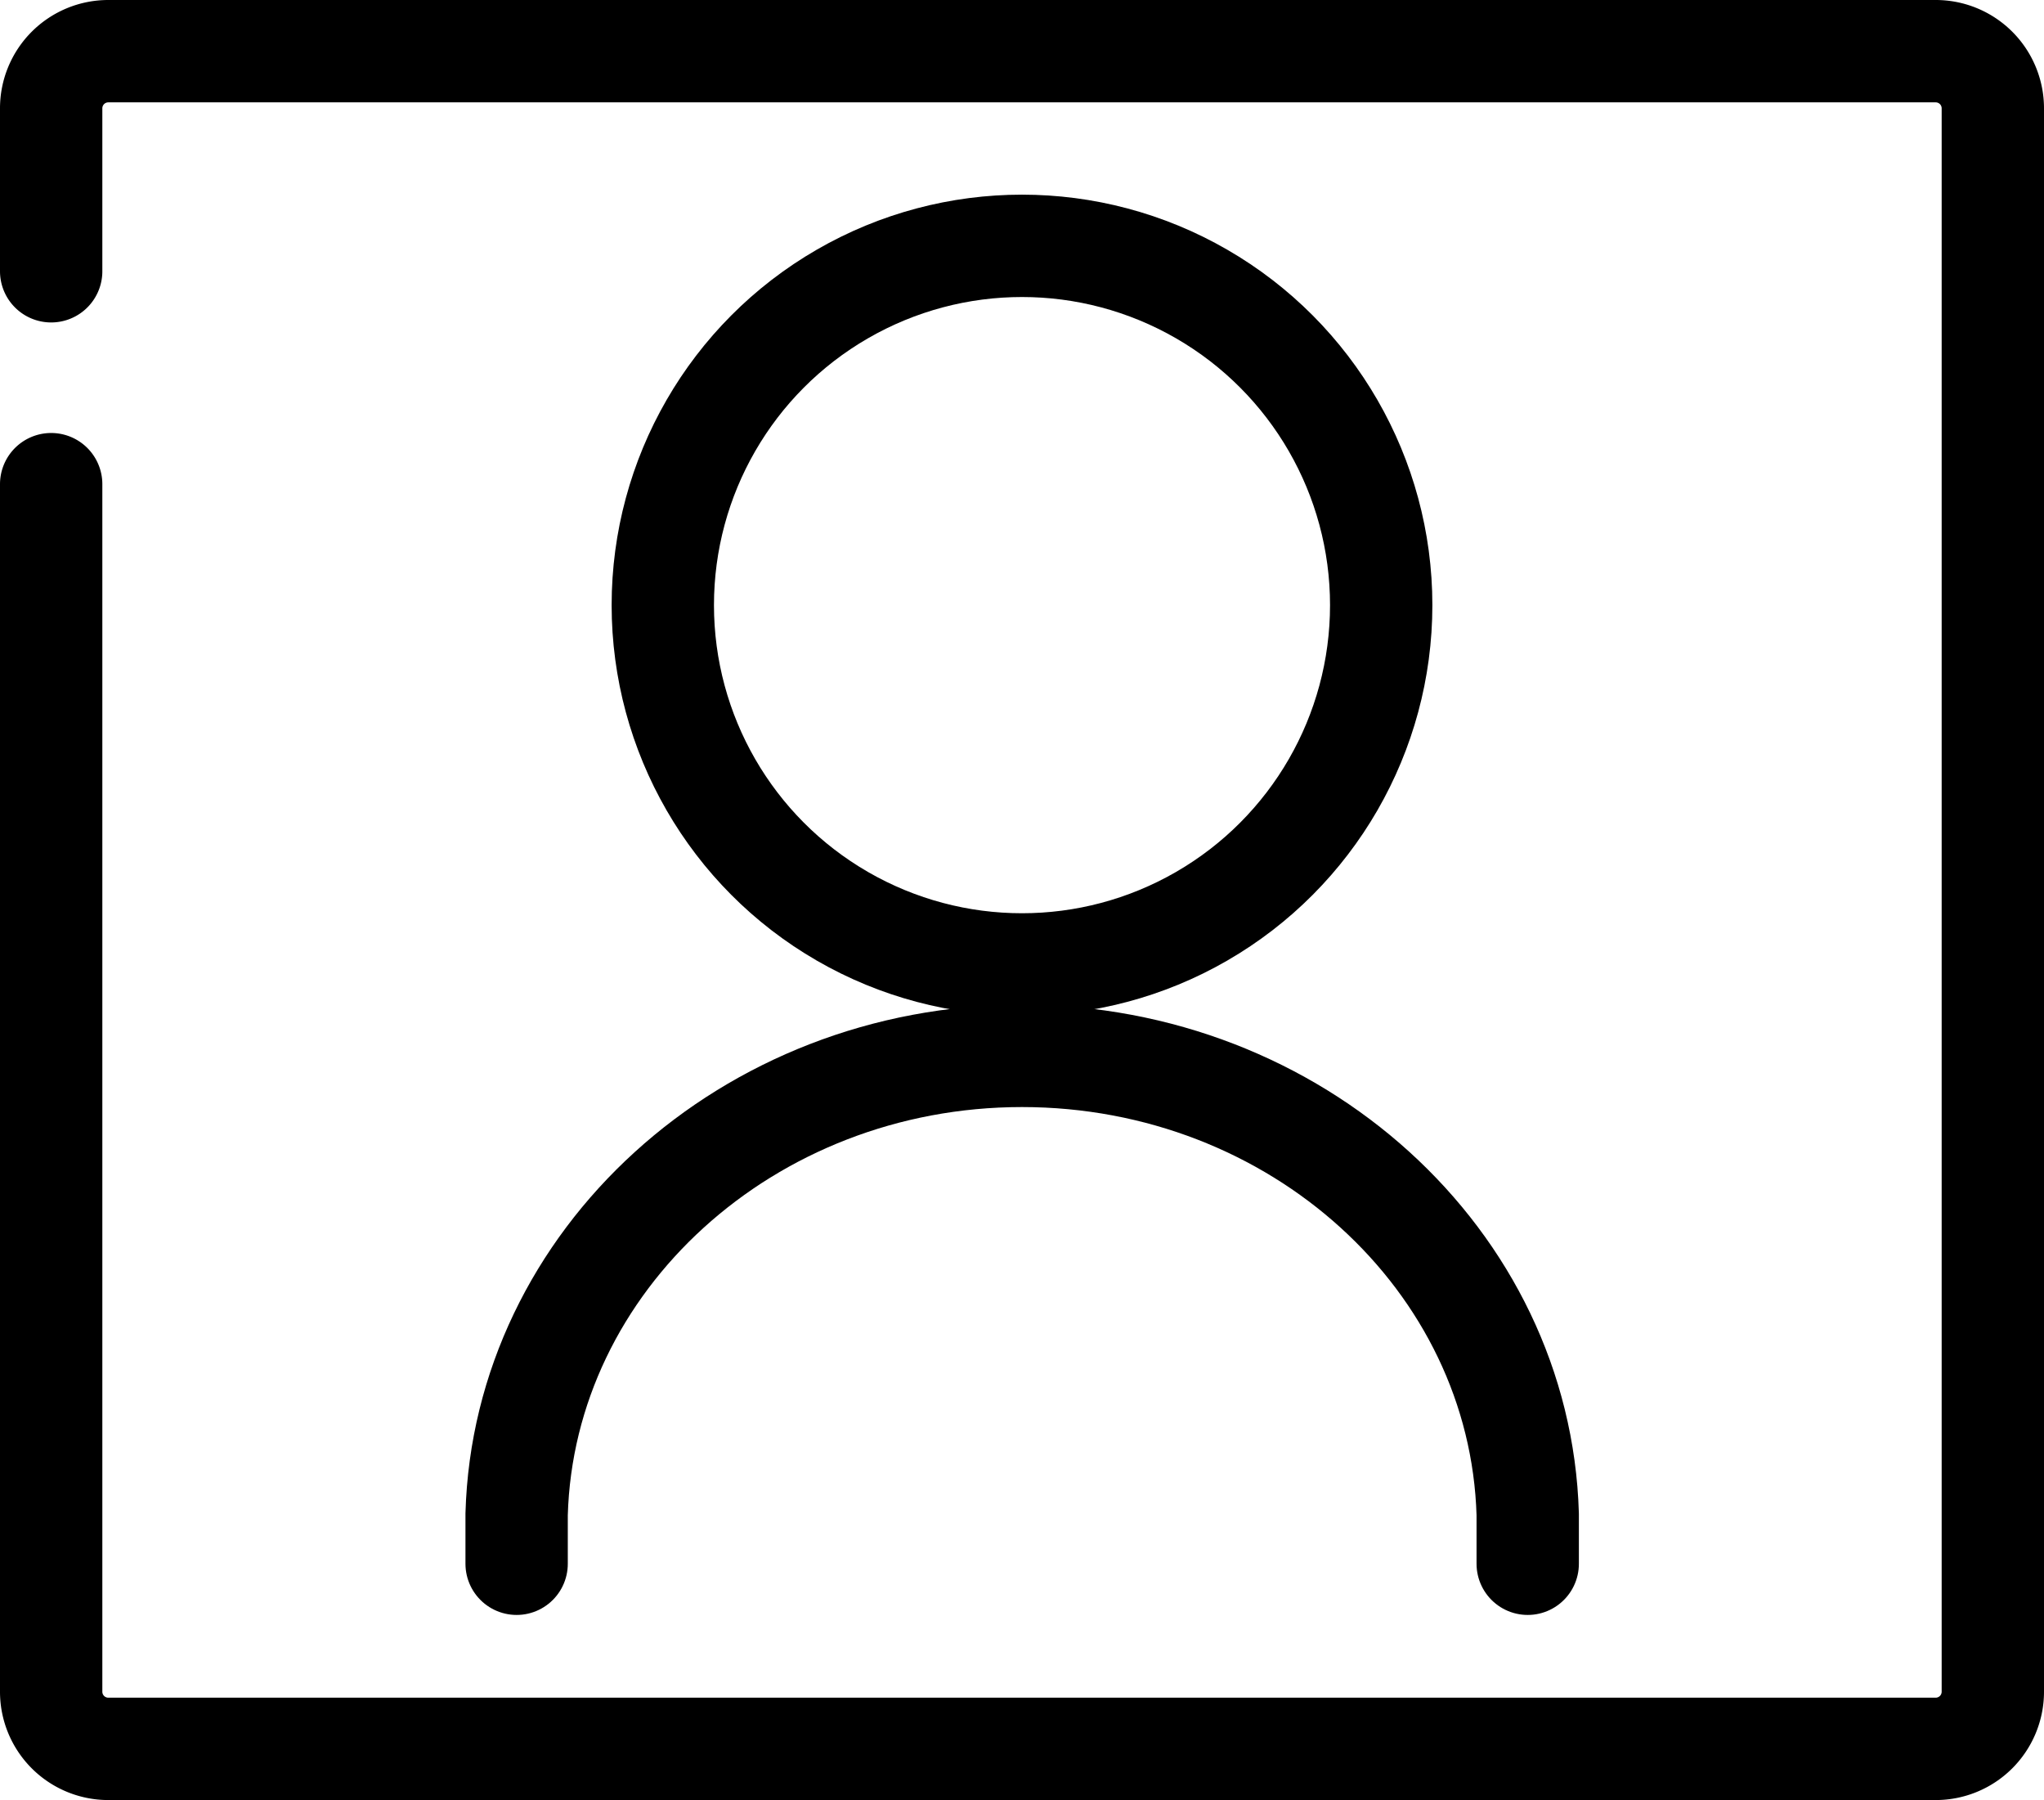 <svg xmlns="http://www.w3.org/2000/svg" viewBox="0 0 119.84 105.51"><defs><style>.cls-1,.cls-2{fill:none;stroke:#000;stroke-linecap:round;stroke-width:6px;}.cls-1{stroke-linejoin:round;}.cls-2{stroke-miterlimit:10;}</style></defs><g id="レイヤー_2" data-name="レイヤー 2"><g id="アイコン完成品"><circle class="cls-1" cx="59.92" cy="35.47" r="21.06"/><path class="cls-1" d="M89.57,91.66v-2.9h0C89.13,73.85,76,61.89,59.92,61.89s-29.21,12-29.63,26.87h0v2.9"/><path class="cls-2" d="M3,15.9V6.35A3.35,3.35,0,0,1,6.35,3H113.49a3.35,3.35,0,0,1,3.35,3.35V99.16a3.35,3.35,0,0,1-3.35,3.35H6.35A3.35,3.35,0,0,1,3,99.16V28.38"/></g></g></svg>